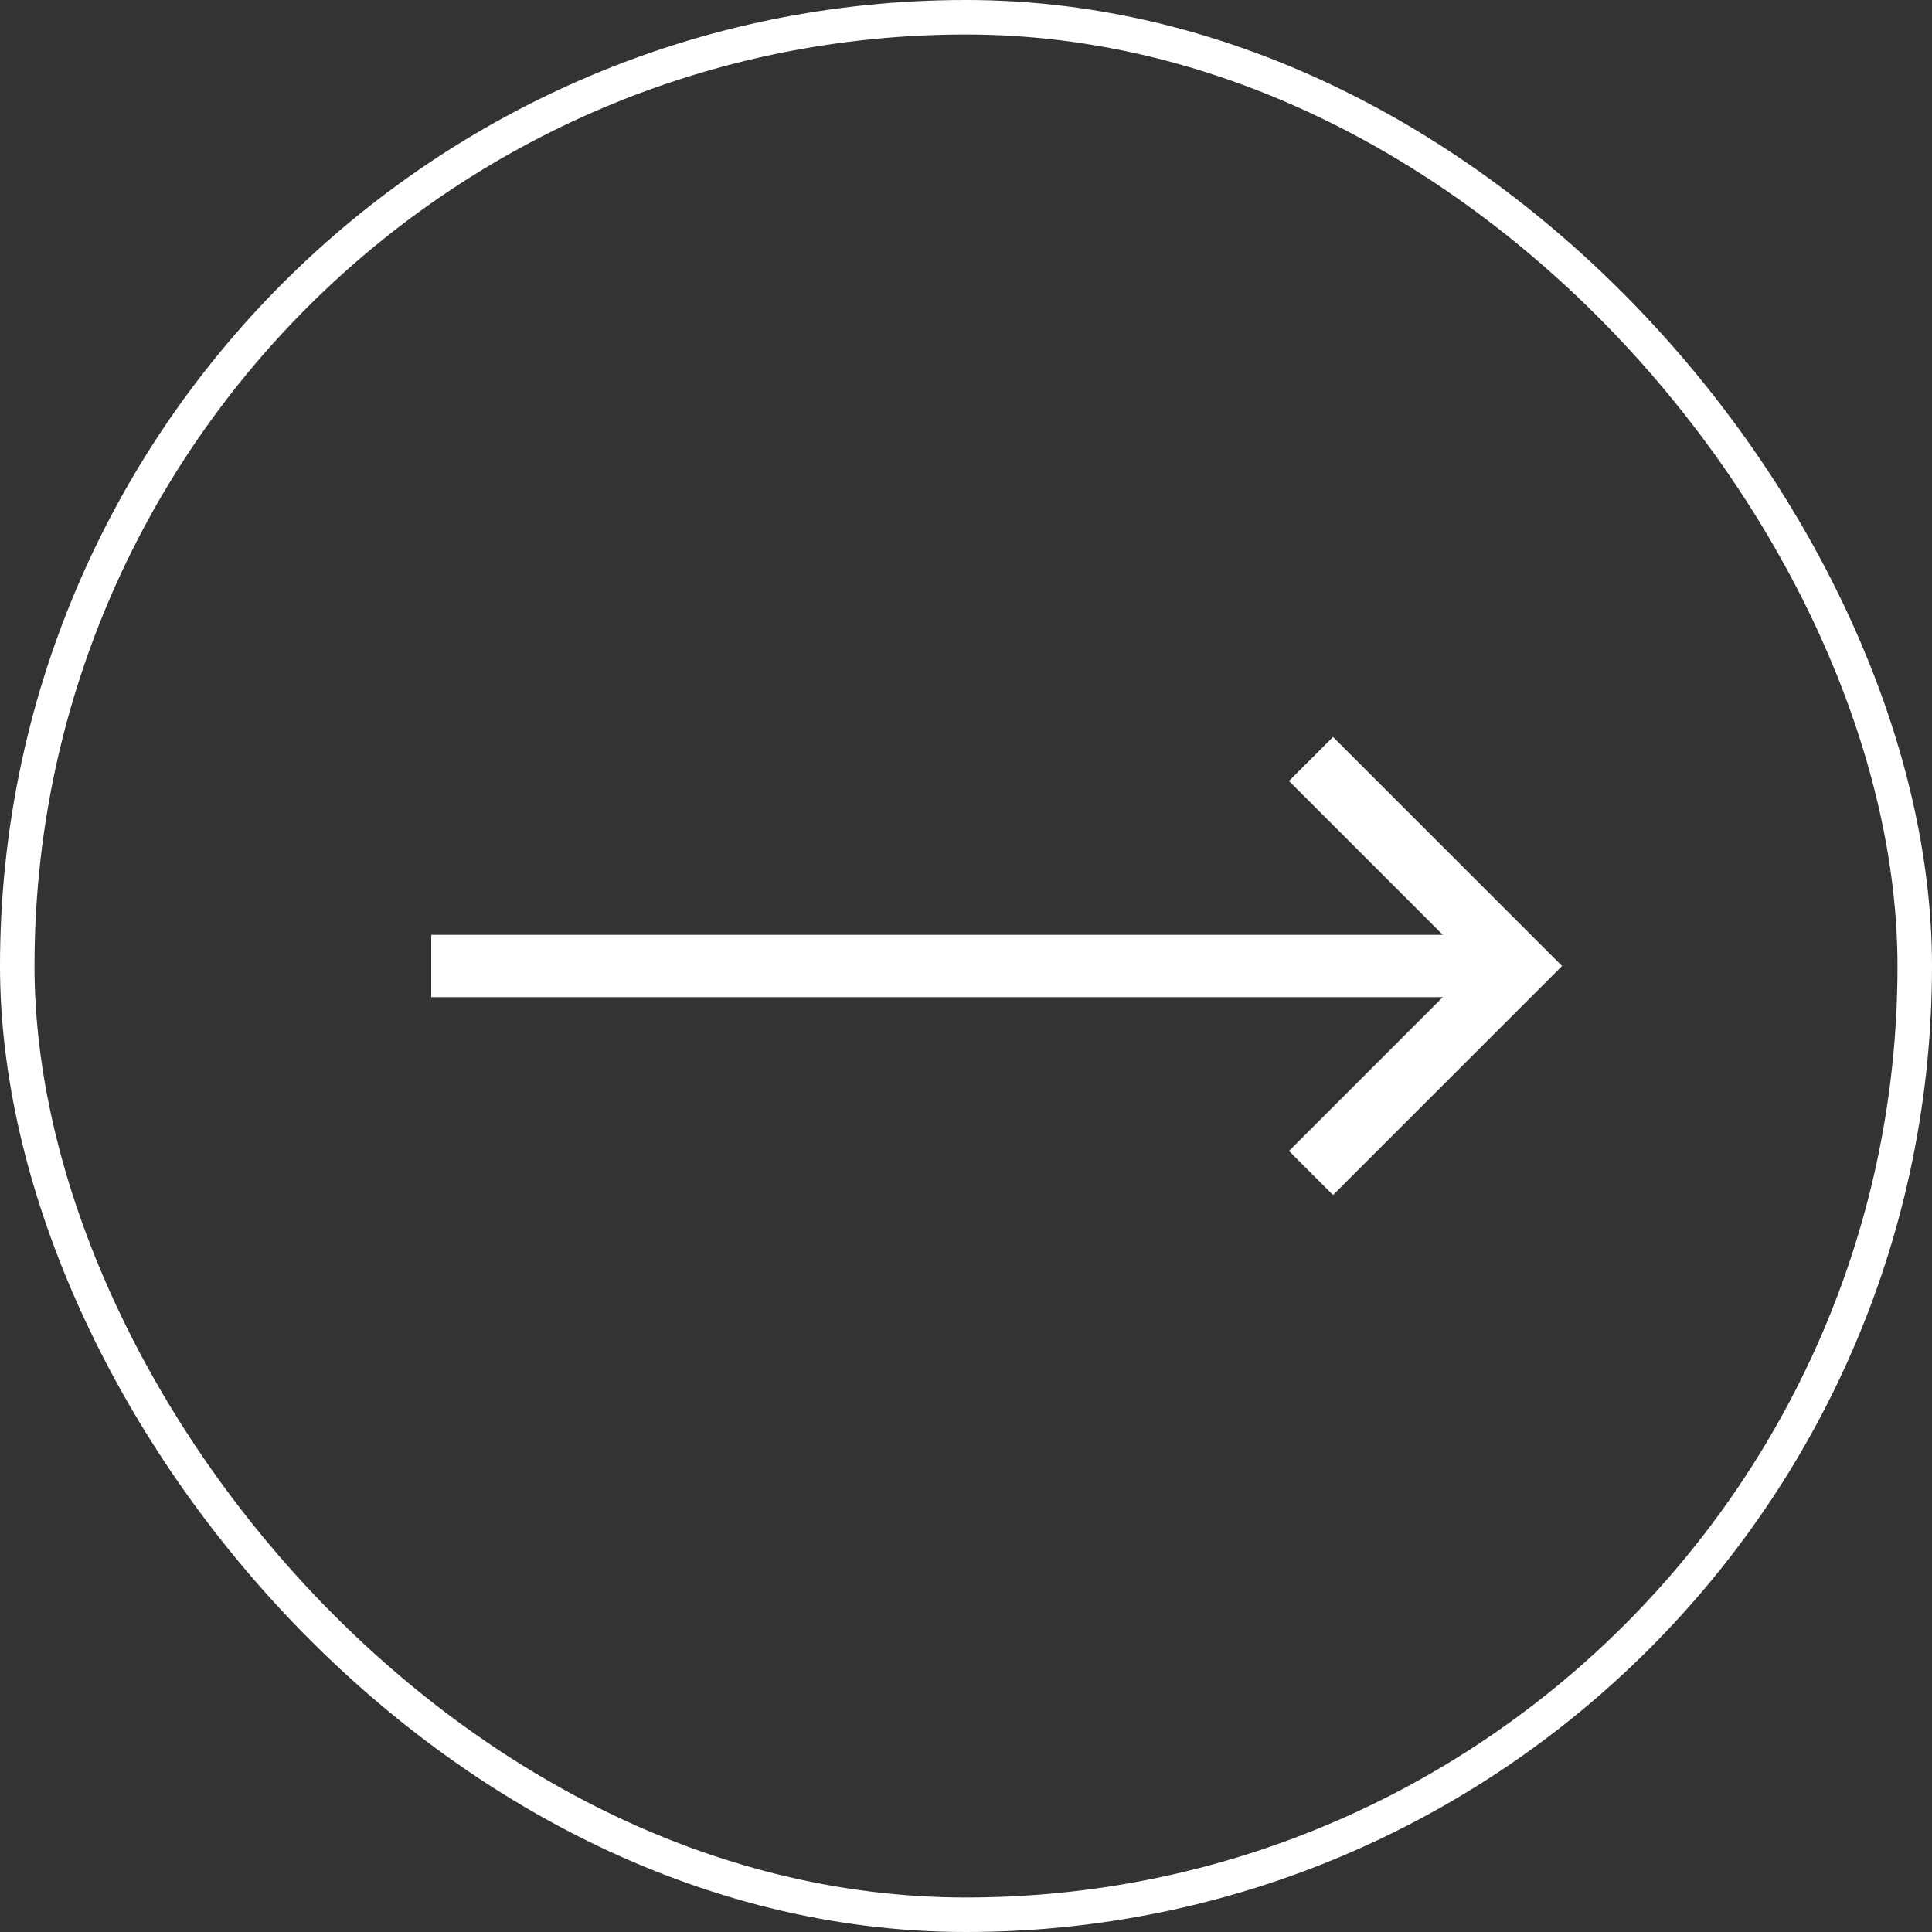 <svg width="56" height="56" viewBox="0 0 56 56" fill="none" xmlns="http://www.w3.org/2000/svg">
<rect x="0" y="0" width="56" height="56" fill="#333333" stroke="none"/>
<rect x="0.5" y="0.5" width="55" height="55" rx="27.5" stroke="white"/>
<path d="M12.5 28H44" stroke="white" stroke-width="1.806"/>
<path d="M38 22L44 28L38 34" stroke="white" stroke-width="1.806"/>
</svg>
